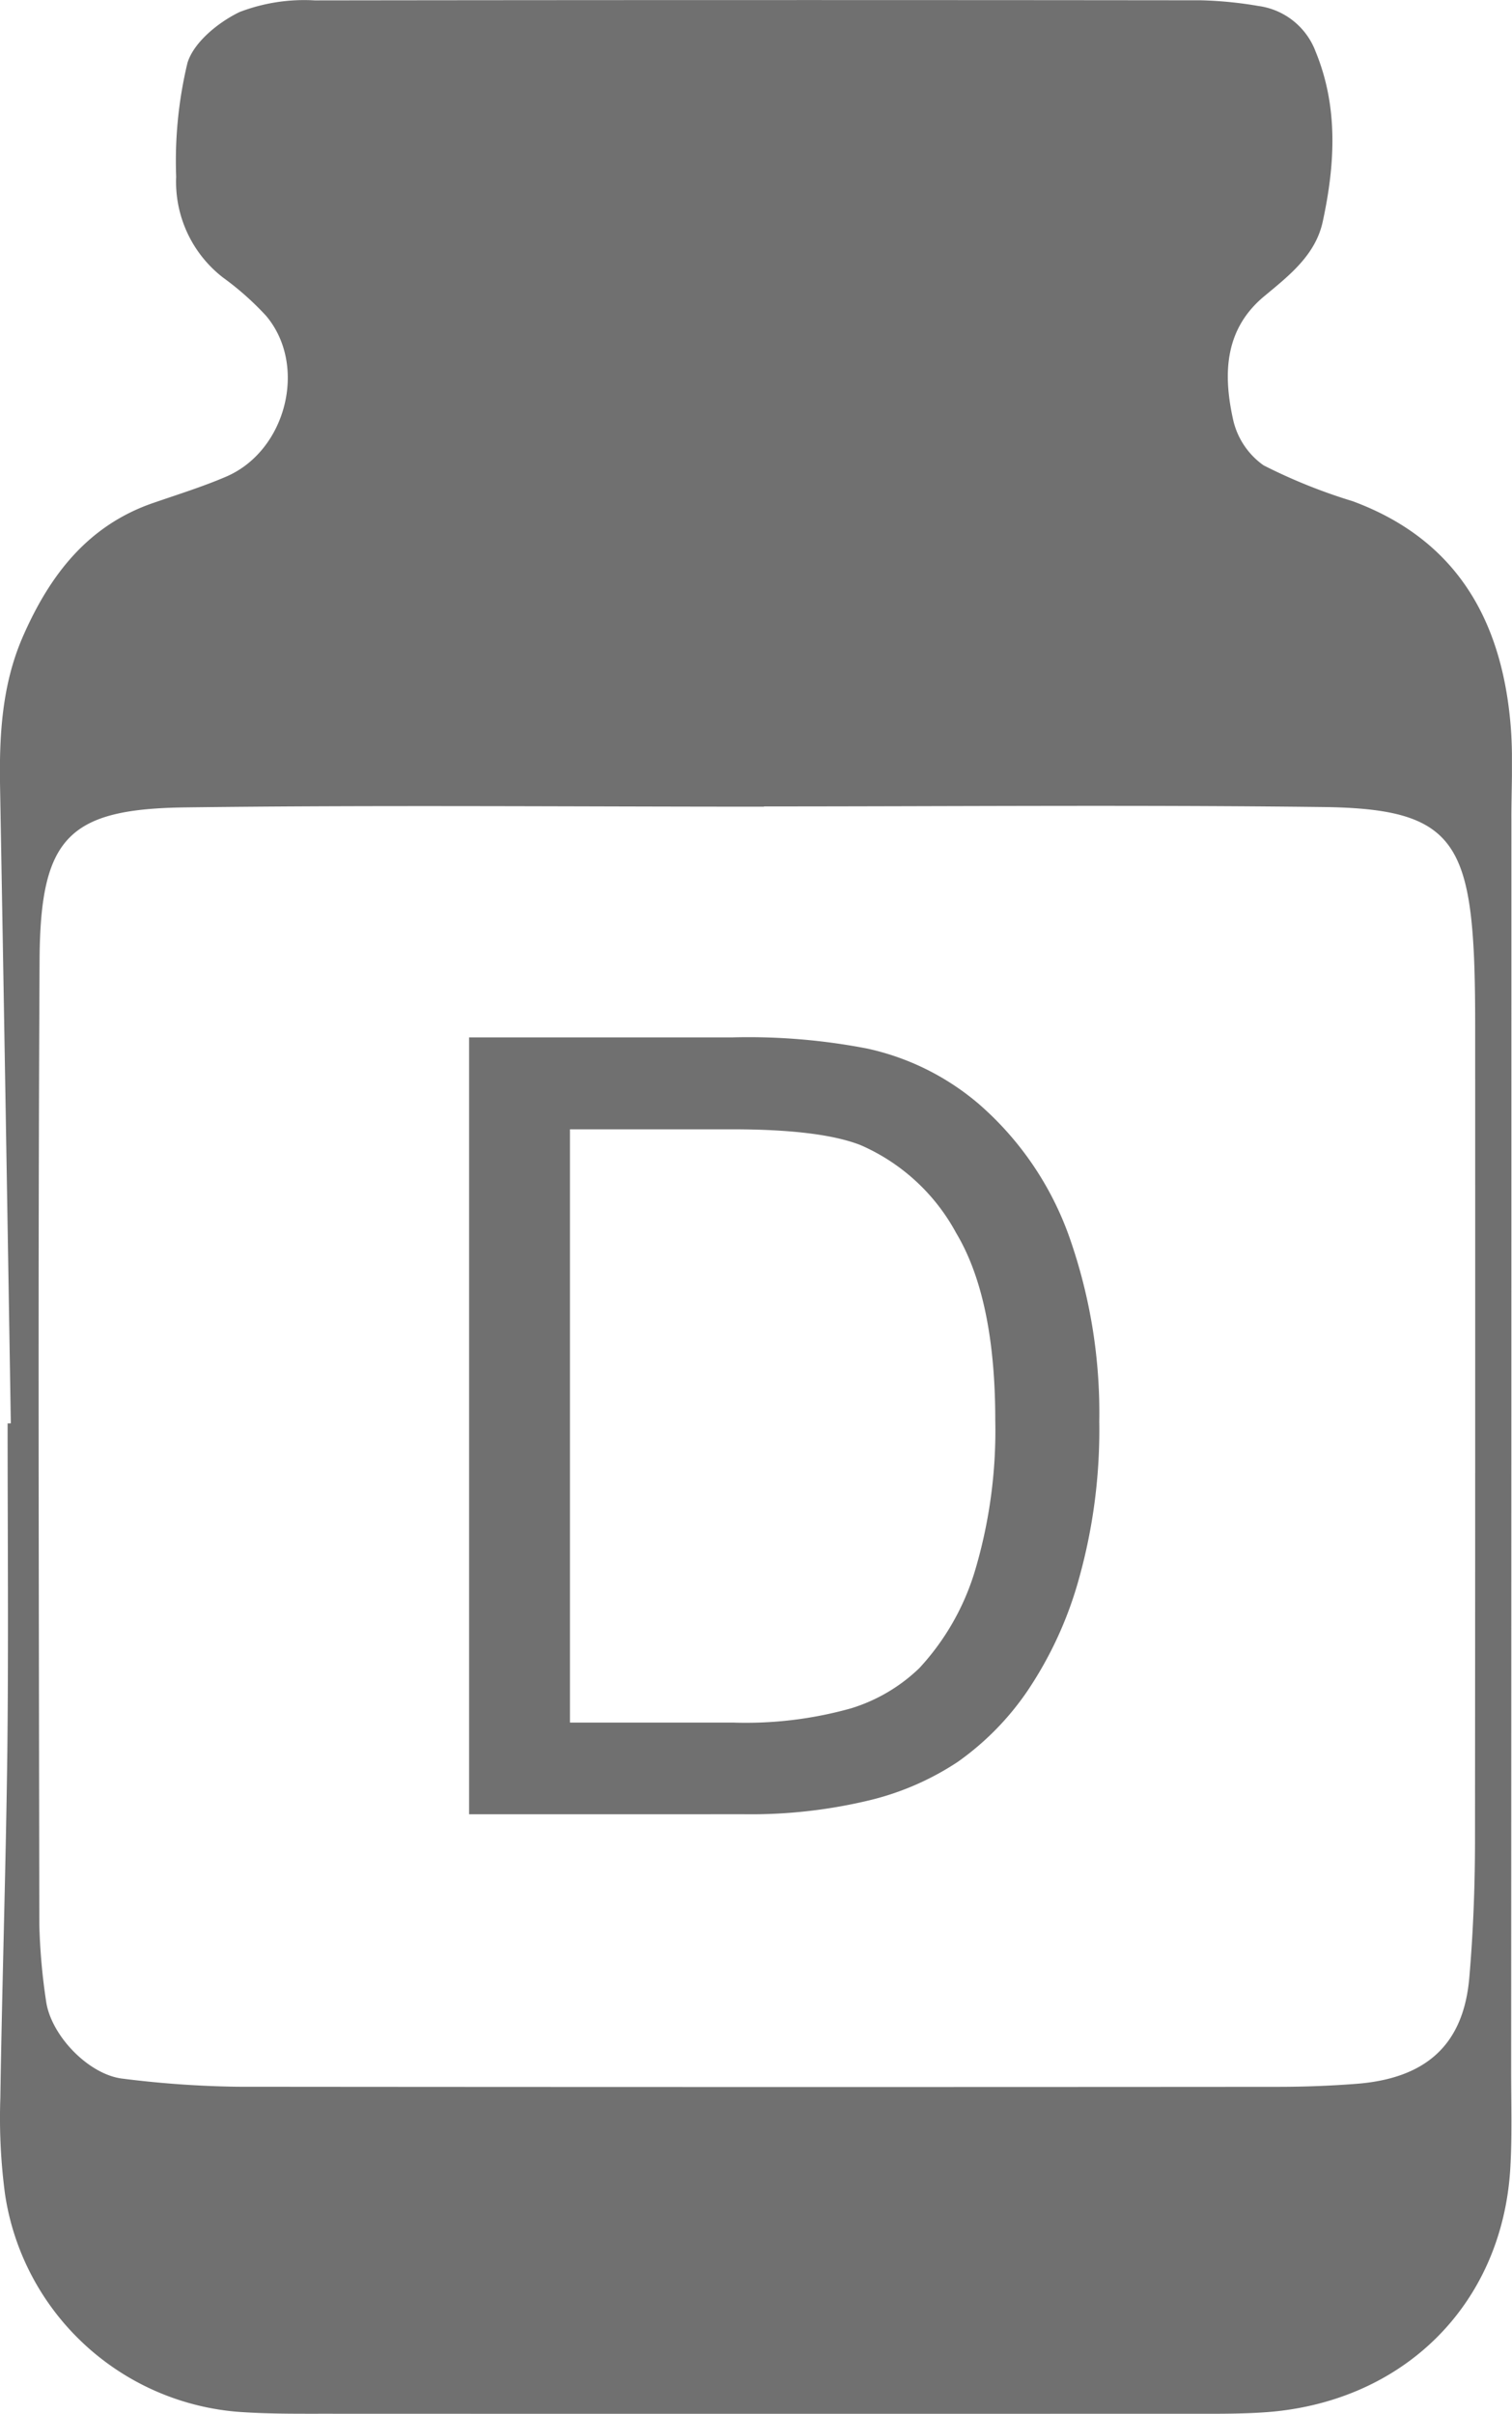 <svg data-name="Group 357" xmlns="http://www.w3.org/2000/svg" width="105.105" height="167.733" viewBox="0 0 105.105 167.733">
    <defs>
        <clipPath id="m00ibkucea">
            <path data-name="Path 286" d="M0 140.1h105.1V-27.634H0z" transform="translate(0 27.634)" style="fill:#707070"/>
        </clipPath>
    </defs>
    <g data-name="Group 356" style="clip-path:url(#m00ibkucea)">
        <g data-name="Group 354">
            <path data-name="Path 284" d="M87.753 47.494c0-2.234.134-4.48-.073-6.689-.662-7.223-3.836-12.71-10.968-15.344a38.273 38.273 0 0 1-6.185-2.489 5.312 5.312 0 0 1-2.127-3.211c-.686-3.132-.607-6.24 2.185-8.552 1.724-1.432 3.539-2.841 4.049-5.153.862-3.964 1.1-7.964-.486-11.824a4.953 4.953 0 0 0-3.976-3.181 27.477 27.477 0 0 0-3.982-.395q-30.81-.036-61.621.006a12.568 12.568 0 0 0-5.22.807c-1.475.71-3.193 2.1-3.63 3.545a29.216 29.216 0 0 0-.783 7.9A8.409 8.409 0 0 0-1.8 9.928a20.108 20.108 0 0 1 2.986 2.653c2.914 3.448 1.408 9.4-2.8 11.187-1.639.7-3.351 1.232-5.038 1.815-4.577 1.572-7.211 5.05-9.062 9.275-1.469 3.357-1.657 6.907-1.59 10.507q.392 22.088.747 44.176c-.079.006-.152.006-.225.006 0 7.587.067 15.181-.018 22.768-.1 8.03-.364 16.061-.486 24.091a40.154 40.154 0 0 0 .322 6.677A17.823 17.823 0 0 0-.605 158.244c2.222.152 4.461.115 6.695.121q29.463.009 58.938 0c1.785 0 3.575.024 5.36-.085 9.766-.583 16.753-7.454 17.293-17.038.127-2.228.055-4.461.055-6.7q.018-43.53.018-87.053m-2.531 71.2c-.006 3.12-.127 6.252-.395 9.36-.395 4.656-2.98 7.023-7.885 7.393a71.49 71.49 0 0 1-5.354.206q-36.191.027-72.376-.006a70.781 70.781 0 0 1-8.006-.564c-2.373-.279-5-3.029-5.317-5.408a42.481 42.481 0 0 1-.467-5.329c-.03-22.331-.1-44.668.018-67 .049-8.492 1.979-10.5 10.149-10.6 13.4-.17 26.8-.049 40.206-.049v-.018c12.953 0 25.912-.115 38.865.042 8.34.1 10.106 2.015 10.489 10.331.079 1.785.085 3.575.085 5.36q.009 28.143-.012 56.279" transform="translate(17.31 9.365)" style="fill:#707070"/>
        </g>
        <g data-name="Group 355">
            <path data-name="Path 285" d="M0 45.091V-8.894h18.252a43.382 43.382 0 0 1 9.432.777 17.748 17.748 0 0 1 7.769 3.866 21.931 21.931 0 0 1 6.27 9.22A36.733 36.733 0 0 1 43.806 17.8 38.307 38.307 0 0 1 42.4 28.7a26.6 26.6 0 0 1-3.618 7.866 19.381 19.381 0 0 1-4.826 4.892 19.3 19.3 0 0 1-6.325 2.707 35.17 35.17 0 0 1-8.51.923zm7.011-6.373h11.314a27.08 27.08 0 0 0 8.225-.989 11.823 11.823 0 0 0 4.753-2.8 17.243 17.243 0 0 0 3.884-6.829 34.126 34.126 0 0 0 1.39-10.4q0-8.467-2.725-13.014a13.811 13.811 0 0 0-6.634-6.094q-2.822-1.111-9.074-1.1H7.011z" transform="translate(32.608 80.983)" style="fill:#707070"/>
        </g>
    </g>
</svg>
